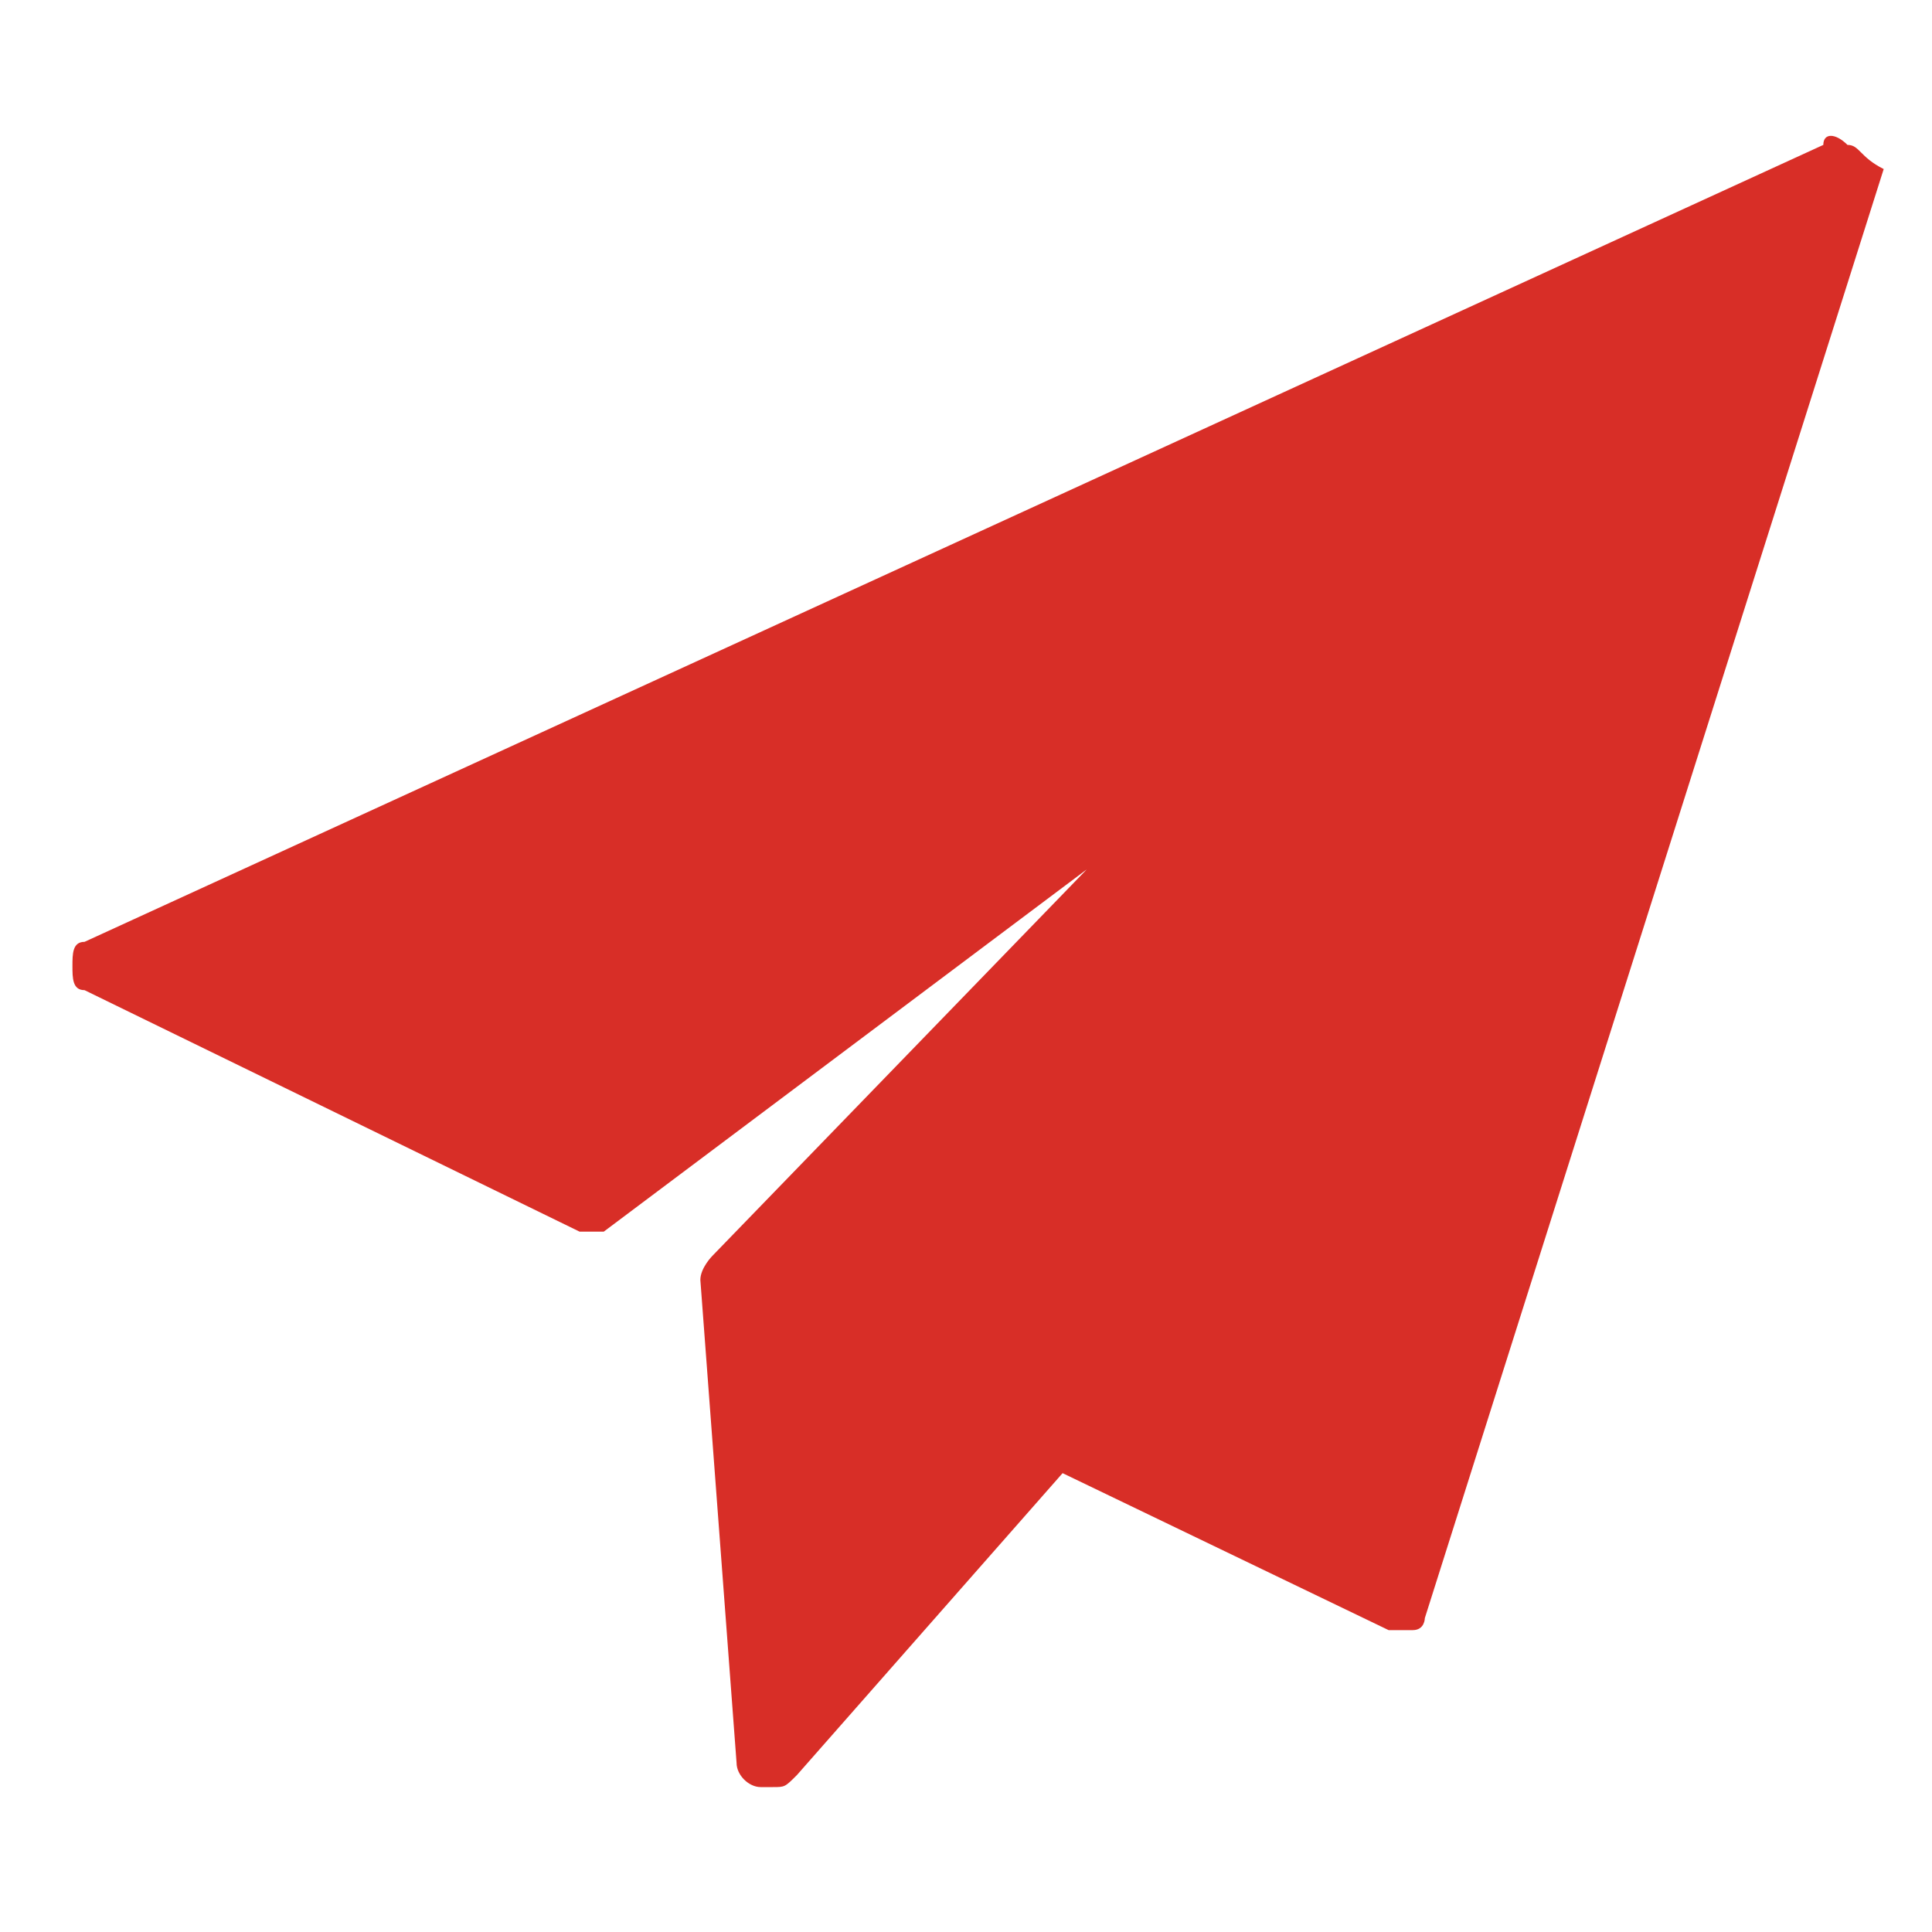<?xml version="1.0" encoding="utf-8"?>
<!-- Generator: Adobe Illustrator 18.0.0, SVG Export Plug-In . SVG Version: 6.00 Build 0)  -->
<!DOCTYPE svg PUBLIC "-//W3C//DTD SVG 1.1//EN" "http://www.w3.org/Graphics/SVG/1.1/DTD/svg11.dtd">
<svg version="1.1" xmlns="http://www.w3.org/2000/svg" xmlns:xlink="http://www.w3.org/1999/xlink" x="0px" y="0px"
	 viewBox="0 0 16 16" enable-background="new 0 0 16 16" xml:space="preserve">
<g id="Layer_1" display="none">
	<g display="inline">
		<path fill="#D82E27" d="M11.7,0.8l-1.9,0c-2.1,0-3.5,1.4-3.5,3.6V6H4.4C4.3,6,4.1,6.2,4.1,6.3v2.4C4.1,8.9,4.3,9,4.4,9h1.9v6
			c0,0.2,0.1,0.3,0.3,0.3h2.5c0.2,0,0.3-0.1,0.3-0.3V9h2.2c0.2,0,0.3-0.1,0.3-0.3l0-2.4c0-0.1,0-0.2-0.1-0.2C11.8,6.1,11.7,6,11.6,6
			H9.4V4.6c0-0.7,0.2-1,1-1l1.3,0c0.2,0,0.3-0.1,0.3-0.3V1.1C12,0.9,11.8,0.8,11.7,0.8z"/>
	</g>
</g>
<g id="Layer_2" display="none">
	<g display="inline">
		<path id="LinkedIn" fill="#D82E27" d="M15.6,9.6v5.6h-3.3V10c0-1.3-0.5-2.2-1.7-2.2C9.8,7.8,9.3,8.4,9,9C8.9,9.2,8.9,9.5,8.9,9.8
			v5.5H5.6c0,0,0-8.9,0-9.8h3.3v1.4c0,0,0,0,0,0h0v0c0.4-0.7,1.2-1.6,2.9-1.6C14,5.2,15.6,6.6,15.6,9.6z M2.2,0.7
			c-1.1,0-1.8,0.7-1.8,1.7c0,0.9,0.7,1.7,1.8,1.7h0c1.1,0,1.8-0.8,1.8-1.7C4,1.5,3.3,0.7,2.2,0.7z M0.6,15.3h3.3V5.5H0.6V15.3z"/>
	</g>
</g>
<g id="Layer_3" display="none">
	<g display="inline">
		<g>
			<path fill="#D82E27" d="M2,4.7C2.2,4.8,2.8,5.2,3.7,6c1,0.7,1.7,1.3,2.2,1.7c0.1,0,0.2,0.1,0.4,0.3C6.5,8,6.6,8.1,6.8,8.2
				C6.9,8.3,7,8.4,7.2,8.5c0.2,0.1,0.3,0.2,0.5,0.2C7.8,8.8,8,8.9,8.1,8.9h0h0c0.1,0,0.3,0,0.4-0.1C8.7,8.7,8.8,8.6,9,8.5
				c0.2-0.1,0.3-0.2,0.4-0.3C9.6,8.1,9.7,8,9.9,7.9c0.2-0.1,0.3-0.2,0.4-0.3c0.5-0.4,1.8-1.4,3.9-2.9c0.4-0.3,0.7-0.7,1-1.1
				c0.3-0.4,0.4-0.9,0.4-1.4c0-0.4-0.1-0.7-0.4-1c-0.3-0.3-0.6-0.4-0.9-0.4H1.9c-0.4,0-0.8,0.2-1,0.5C0.7,1.5,0.6,1.9,0.6,2.4
				c0,0.4,0.2,0.8,0.5,1.2C1.4,4.1,1.7,4.4,2,4.7z"/>
			<path fill="#D82E27" d="M14.8,5.6C12.9,7,11.5,8,10.6,8.8C10.3,9,10,9.2,9.8,9.4C9.6,9.5,9.4,9.6,9,9.8C8.7,9.9,8.4,10,8.1,10h0
				h0c-0.3,0-0.6-0.1-0.9-0.2C6.8,9.6,6.6,9.5,6.4,9.4C6.2,9.2,5.9,9,5.6,8.8C4.8,8.2,3.5,7.1,1.4,5.6C1.1,5.4,0.8,5.1,0.6,4.8v9
				c0,0.4,0.1,0.7,0.4,1c0.3,0.3,0.6,0.4,0.9,0.4h12.3c0.4,0,0.7-0.1,0.9-0.4c0.3-0.3,0.4-0.6,0.4-1v-9C15.4,5.1,15.1,5.4,14.8,5.6z
				"/>
		</g>
	</g>
</g>
<g id="Layer_4">
	<path fill="#D82E27" d="M15.3,1.2c-0.1-0.1-0.2-0.1-0.2,0L0.7,7.8C0.6,7.8,0.6,7.9,0.6,8c0,0.1,0,0.2,0.1,0.2l4.1,2
		c0.1,0,0.2,0,0.2,0l4-3l-3.1,3.2c0,0-0.1,0.1-0.1,0.2l0.3,4c0,0.1,0.1,0.2,0.2,0.2c0,0,0,0,0.1,0c0.1,0,0.1,0,0.2-0.1l2.2-2.5
		l2.7,1.3c0.1,0,0.1,0,0.2,0c0.1,0,0.1-0.1,0.1-0.1l3.8-12C15.4,1.3,15.4,1.2,15.3,1.2z"/>
</g>
</svg>
